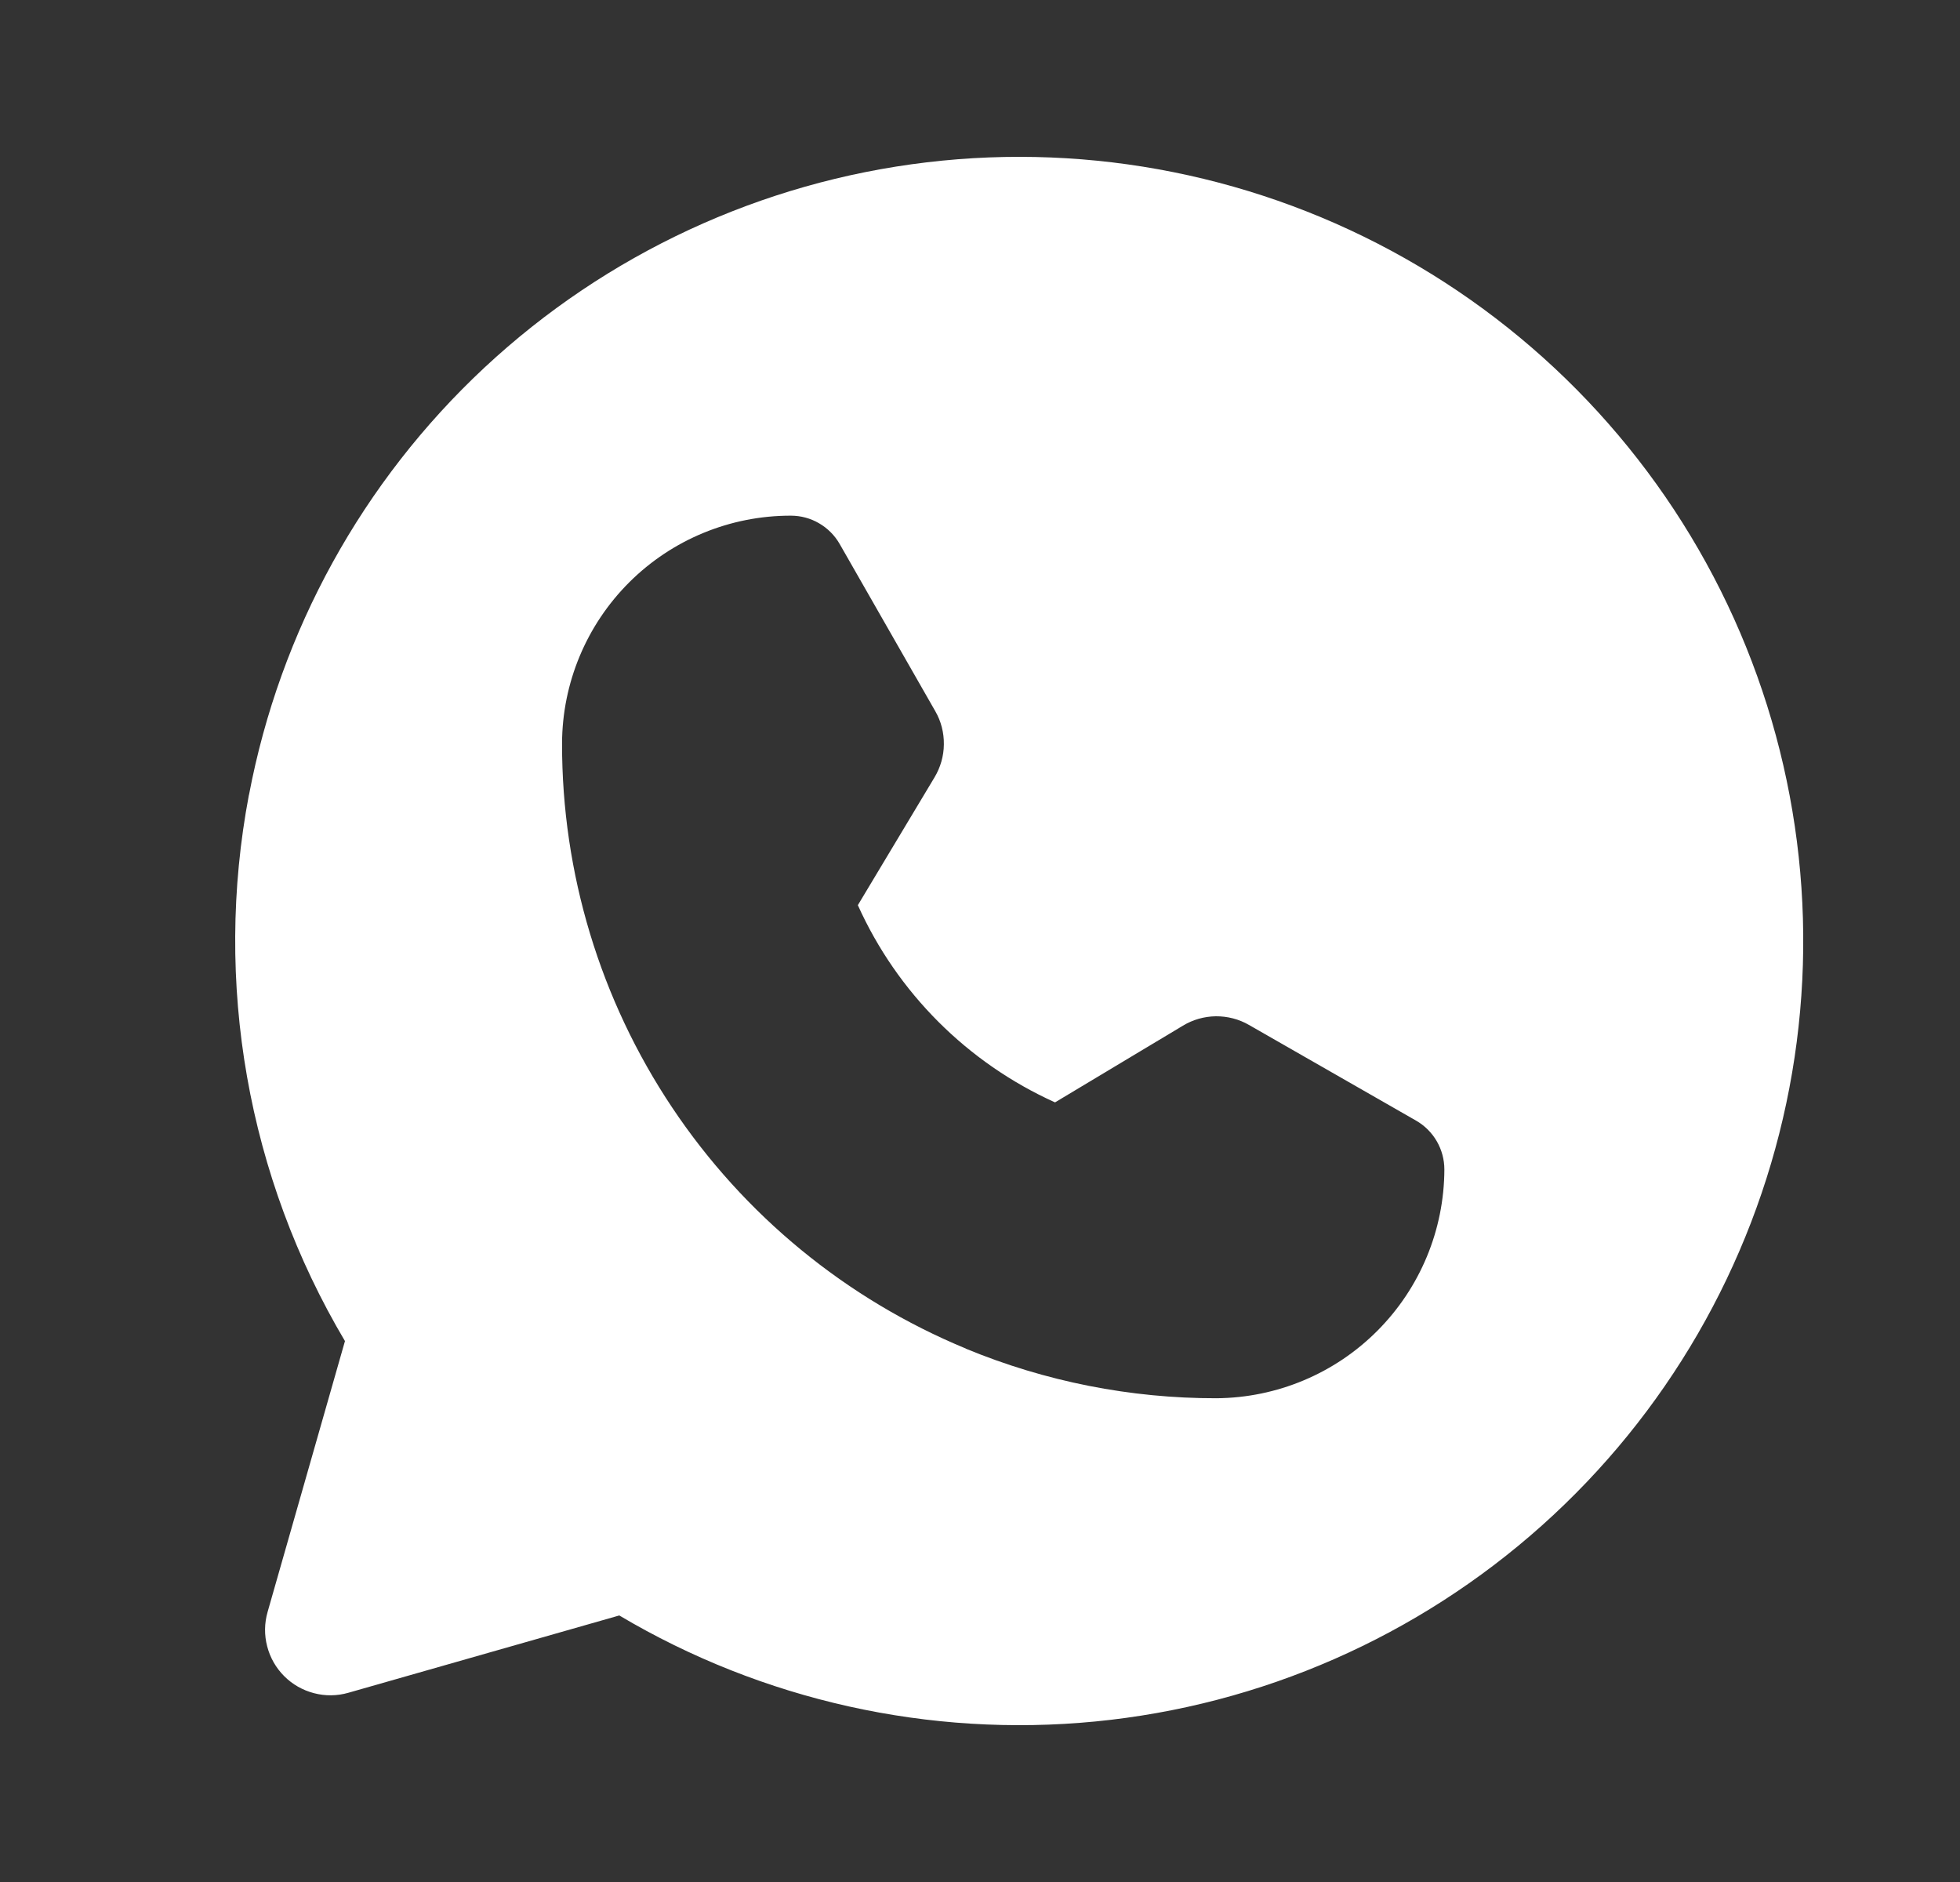 <?xml version="1.0" encoding="UTF-8"?> <svg xmlns="http://www.w3.org/2000/svg" width="25" height="24" viewBox="0 0 25 24" fill="none"><rect x="0" y="0" width="25" height="24" fill="#333333" stroke="none"/> <g clip-path="url(#clip0_584_862)"> <path fill-rule="evenodd" clip-rule="evenodd" d="M3.175 10.136C2.721 12.53 3.157 15.007 4.4 17.102L3.413 20.557C3.372 20.7 3.37 20.851 3.408 20.995C3.445 21.139 3.52 21.27 3.625 21.375C3.73 21.48 3.861 21.555 4.005 21.592C4.149 21.63 4.3 21.628 4.443 21.587L7.899 20.601C9.728 21.686 11.855 22.159 13.971 21.953C16.087 21.747 18.082 20.871 19.667 19.454C21.252 18.037 22.344 16.151 22.784 14.071C23.224 11.991 22.99 9.824 22.116 7.886C21.241 5.948 19.771 4.34 17.92 3.294C16.069 2.248 13.933 1.819 11.821 2.07C9.71 2.321 7.734 3.238 6.179 4.688C4.624 6.139 3.572 8.047 3.176 10.136H3.175ZM12.32 17.199C13.334 17.618 14.42 17.833 15.517 17.831C16.288 17.825 17.026 17.516 17.57 16.969C18.114 16.423 18.421 15.684 18.423 14.913C18.423 14.786 18.389 14.662 18.326 14.553C18.262 14.443 18.171 14.353 18.061 14.29L15.93 13.07C15.802 12.996 15.656 12.959 15.508 12.96C15.36 12.962 15.215 13.003 15.088 13.08L13.457 14.058C12.34 13.554 11.445 12.66 10.942 11.543L11.92 9.913C11.996 9.786 12.038 9.641 12.039 9.493C12.041 9.344 12.004 9.198 11.93 9.07L10.71 6.937C10.647 6.827 10.556 6.736 10.447 6.673C10.338 6.609 10.213 6.576 10.087 6.576C9.315 6.575 8.574 6.88 8.027 7.425C7.48 7.97 7.171 8.71 7.169 9.482C7.167 11.134 7.655 12.749 8.573 14.123C9.49 15.496 10.794 16.567 12.321 17.198L12.32 17.199Z" fill="white"></path> </g> <defs> <clipPath id="clip0_584_862"> <rect width="24" height="24" fill="white" transform="translate(1)"></rect> </clipPath> </defs> </svg> 